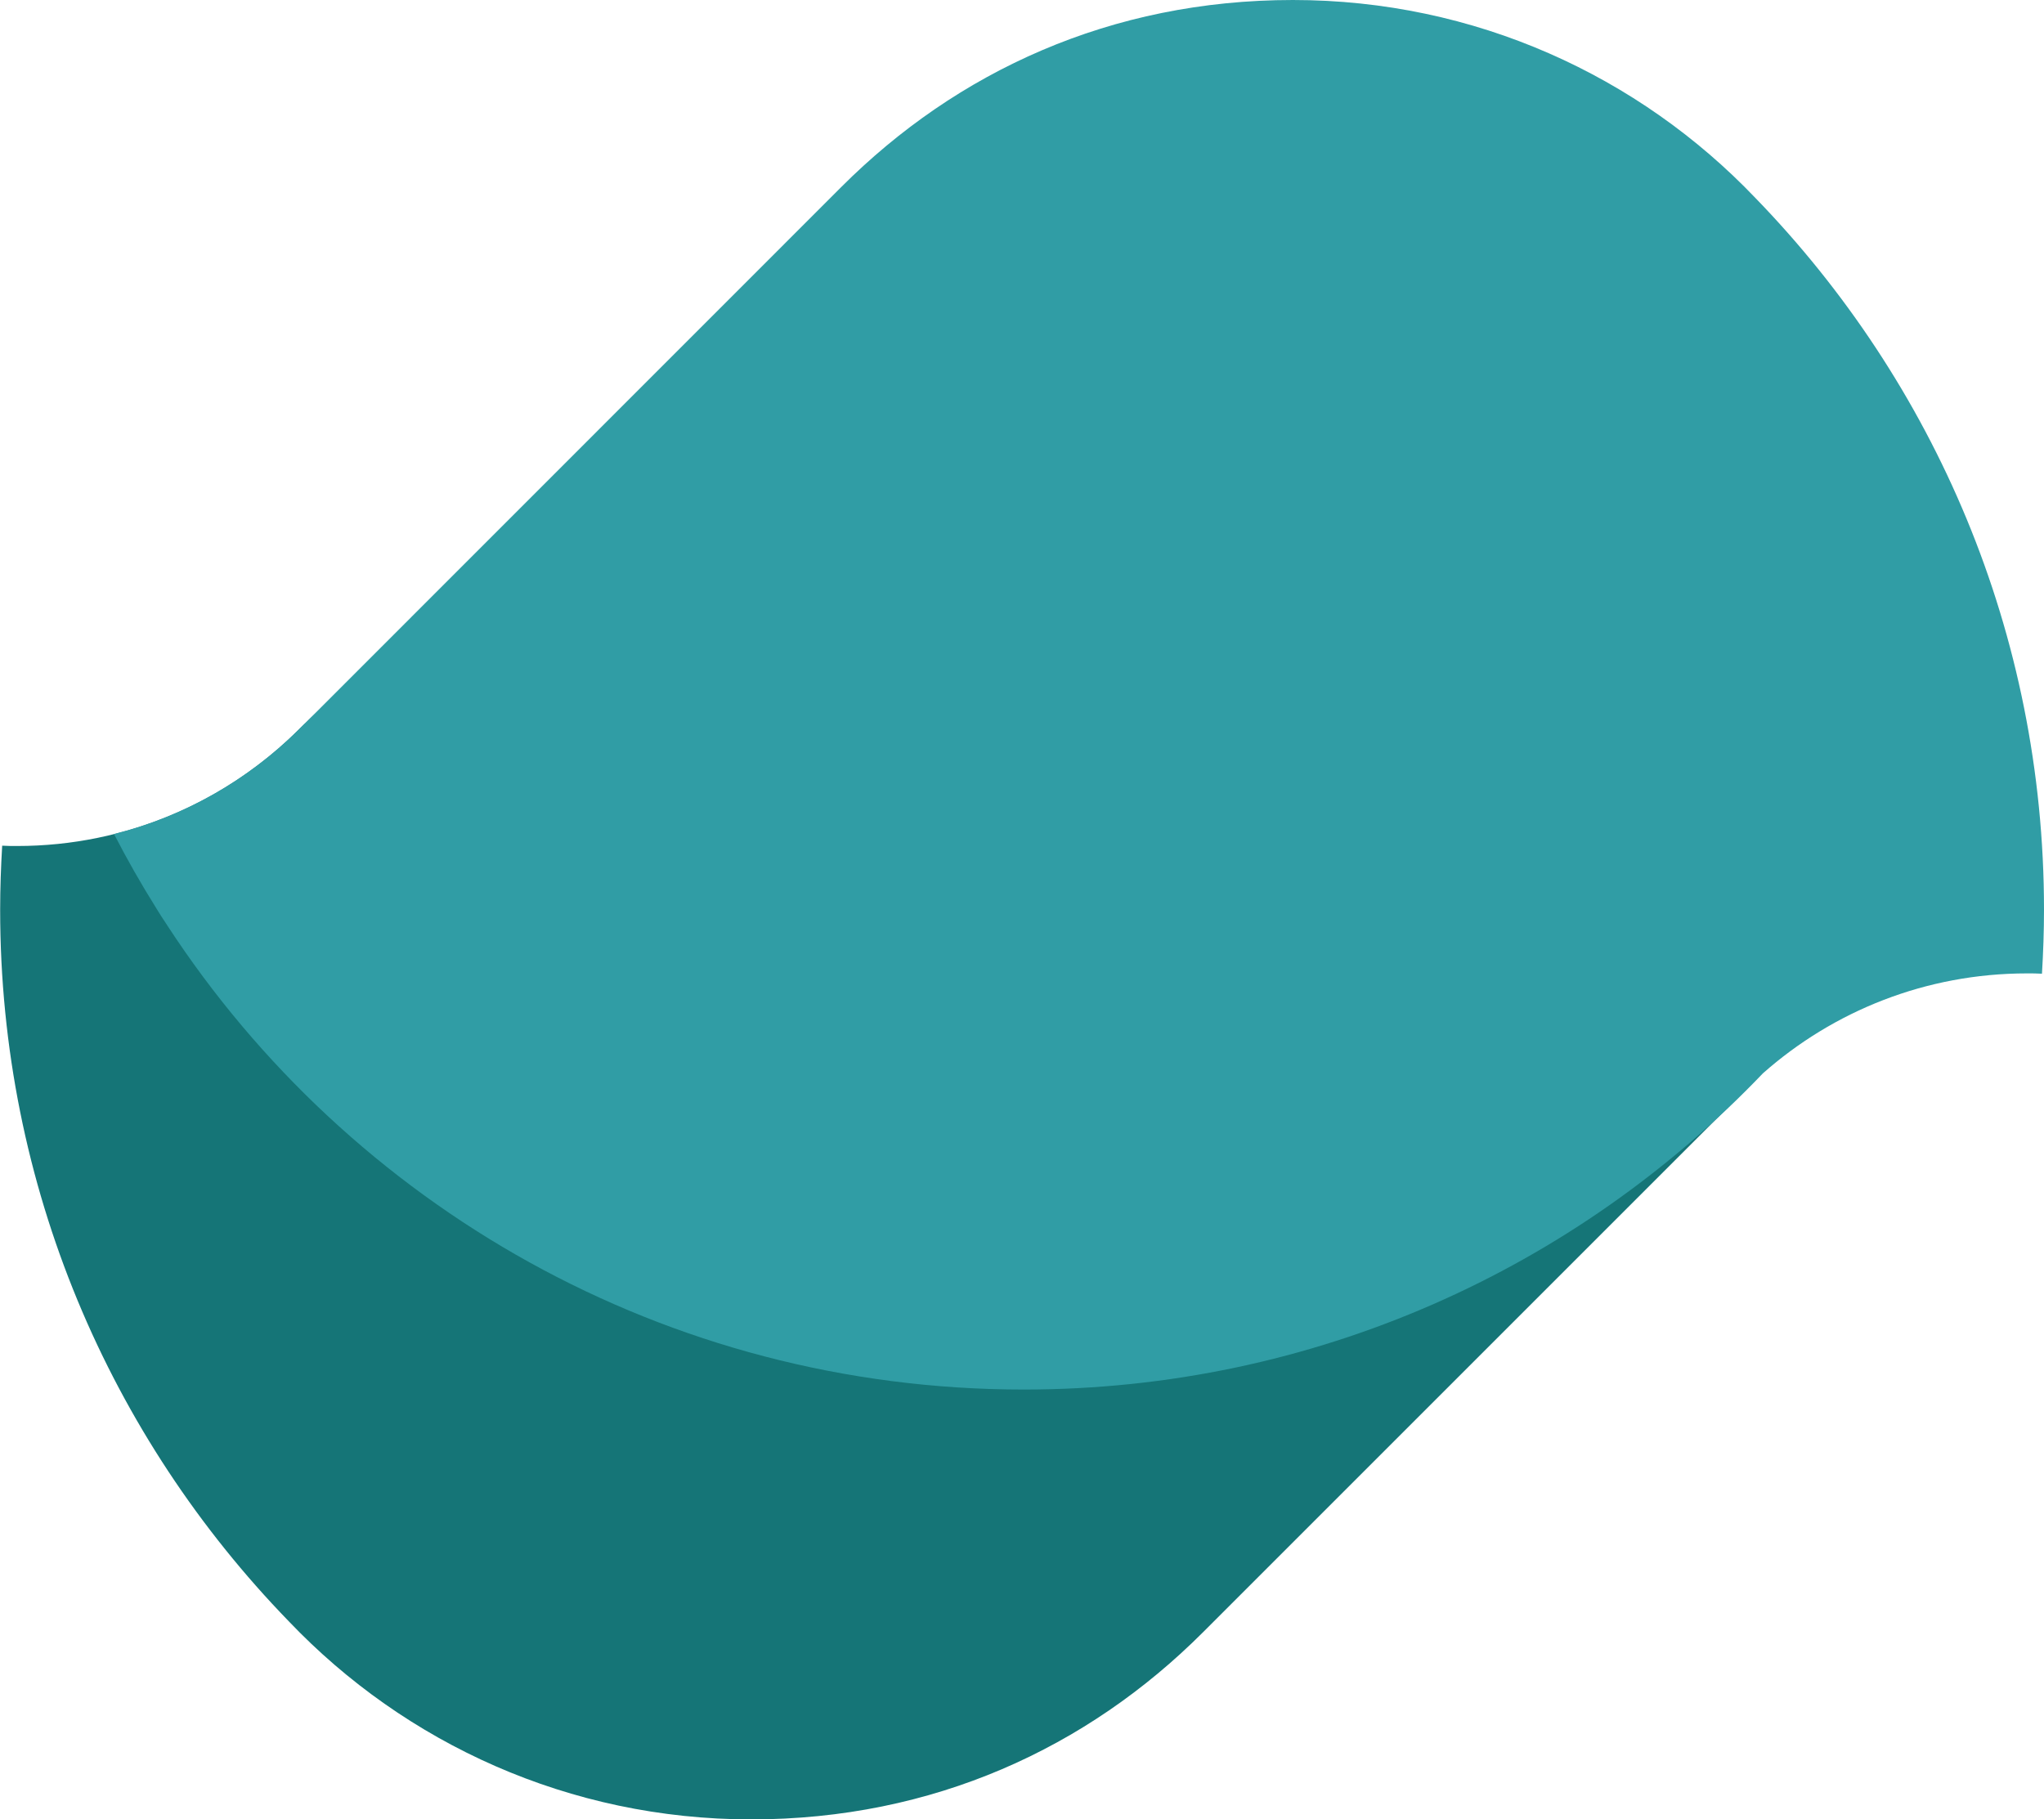 <?xml version="1.0" encoding="UTF-8"?>
<svg id="_レイヤー_2" data-name="レイヤー 2" xmlns="http://www.w3.org/2000/svg" viewBox="0 0 131.23 116.82">
  <defs>
    <style>
      .cls-1 {
        fill: #157577;
      }

      .cls-1, .cls-2 {
        stroke-width: 0px;
      }

      .cls-2 {
        fill: #309da5;
      }
    </style>
  </defs>
  <g id="_レイヤー_1-2" data-name="レイヤー 1">
    <g>
      <path class="cls-1" d="M112.02,70.01l-24.55-6.13c-5.11-16.83-20.75-29.08-39.25-29.08-11.33,0-21.59,4.59-29.01,12.02-4.64,4.63-11.04,7.5-18.11,7.5-.32,0-.64,0-.96-.02-.08,1.36-.13,2.73-.13,4.11,0,17.76,7.06,33.87,18.53,45.69,7.47,7.84,18.01,12.72,29.69,12.72s21.58-4.59,29-12.01l34.8-34.8Z"/>
      <path class="cls-2" d="M112.7,12.71c-7.47-7.83-18-12.71-29.69-12.71s-21.58,4.59-29,12.01L19.63,46.4s-.1.09-.15.14c-.12.12-.24.24-.36.36-3.22,3.18-7.27,5.52-11.8,6.65.84,1.63,1.74,3.21,2.71,4.76h0c.21.35.43.69.66,1.03.01.02.03.05.05.08,11.71,17.95,31.96,29.8,54.99,29.8,18.66,0,35.5-7.79,47.45-20.3,4.52-4,10.46-6.42,16.96-6.42.32,0,.64,0,.96.02.08-1.36.13-2.73.13-4.11,0-17.77-7.06-33.88-18.53-45.7Z"/>
    </g>
  </g>
</svg>